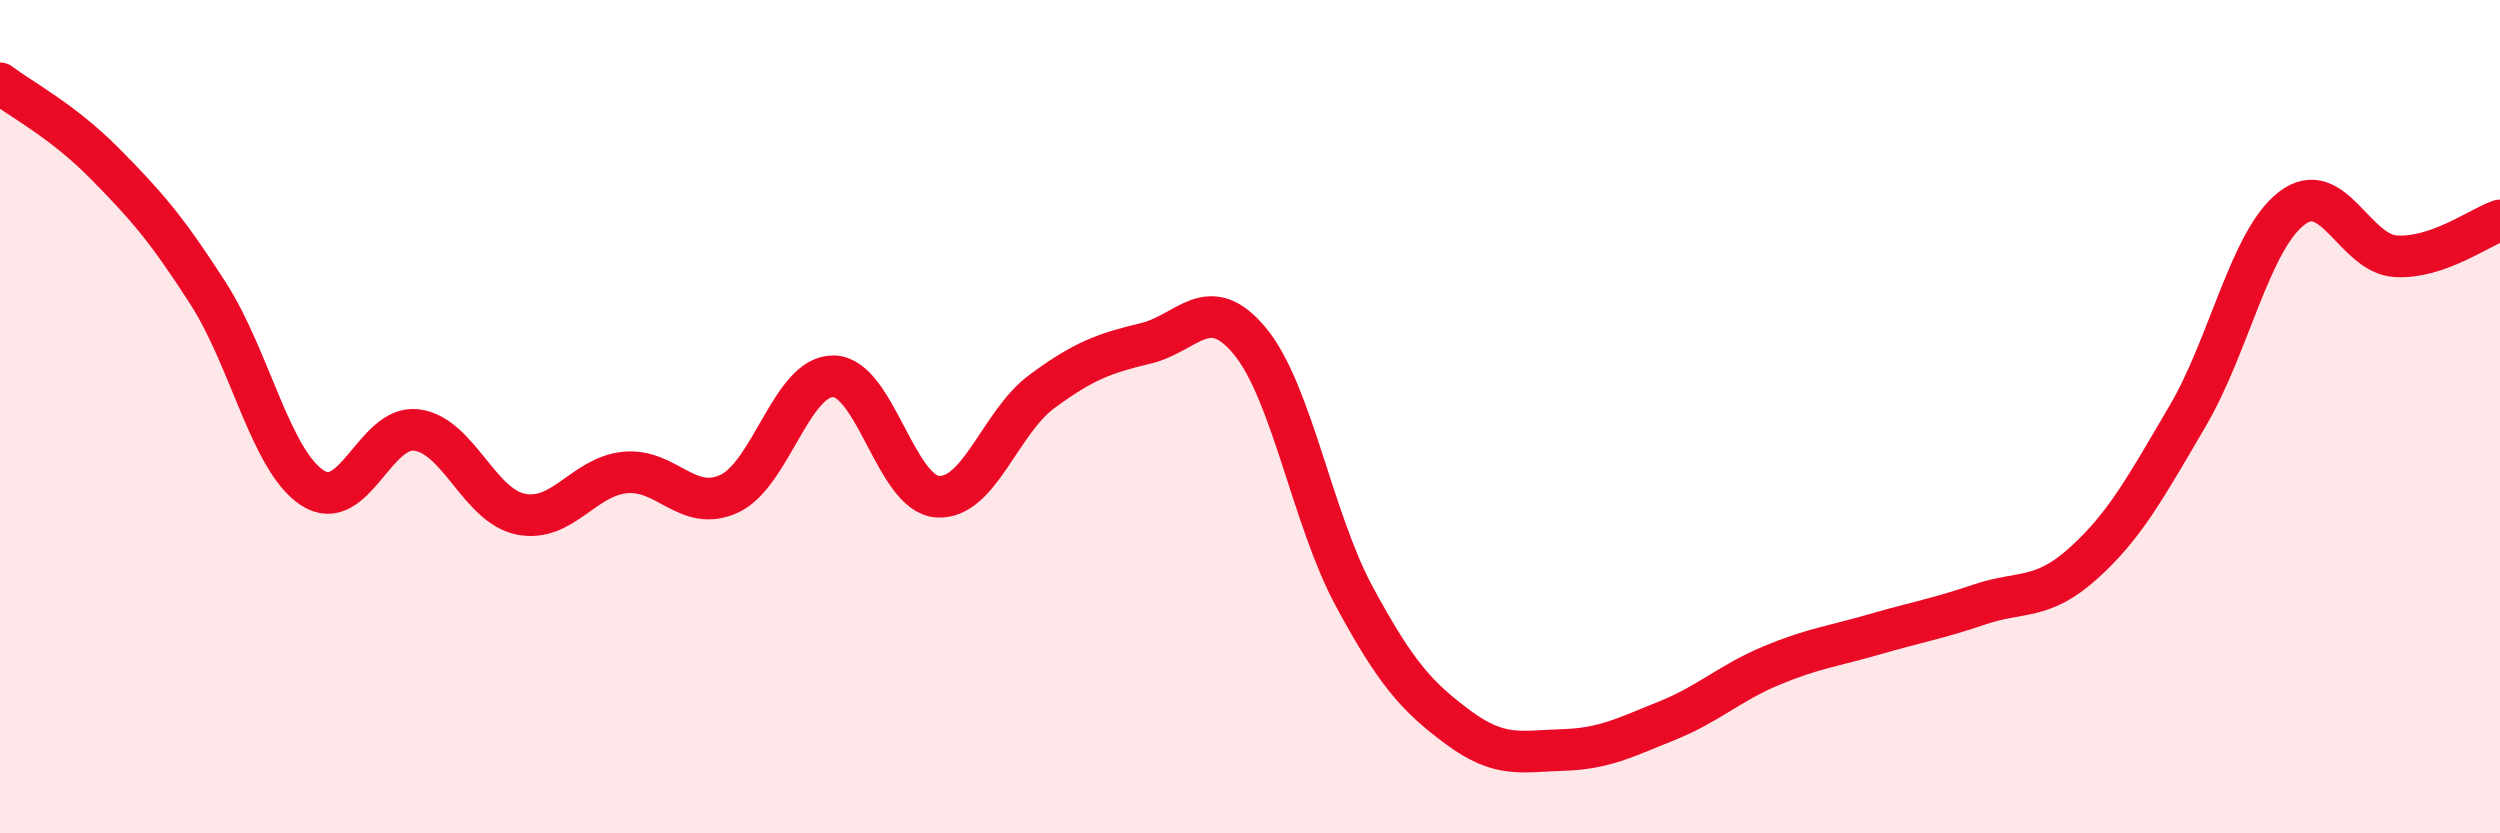 
    <svg width="60" height="20" viewBox="0 0 60 20" xmlns="http://www.w3.org/2000/svg">
      <path
        d="M 0,2 C 0.5,2.38 1.5,2.9 2.5,3.91 C 3.5,4.92 4,5.49 5,7.05 C 6,8.61 6.5,11.06 7.5,11.71 C 8.5,12.36 9,10.19 10,10.32 C 11,10.45 11.5,12.14 12.5,12.34 C 13.5,12.54 14,11.44 15,11.34 C 16,11.24 16.5,12.31 17.5,11.85 C 18.5,11.39 19,9.02 20,9.03 C 21,9.04 21.5,11.85 22.5,11.92 C 23.5,11.99 24,10.14 25,9.4 C 26,8.66 26.5,8.48 27.5,8.24 C 28.5,8 29,6.98 30,8.19 C 31,9.4 31.5,12.46 32.5,14.31 C 33.5,16.16 34,16.72 35,17.46 C 36,18.2 36.5,18.03 37.5,18 C 38.5,17.97 39,17.7 40,17.3 C 41,16.9 41.5,16.4 42.5,15.98 C 43.5,15.56 44,15.51 45,15.22 C 46,14.93 46.5,14.85 47.5,14.51 C 48.5,14.17 49,14.42 50,13.52 C 51,12.62 51.5,11.69 52.5,9.99 C 53.5,8.29 54,5.77 55,5 C 56,4.23 56.5,6.09 57.5,6.15 C 58.5,6.21 59.5,5.46 60,5.29L60 20L0 20Z"
        fill="#EB0A25"
        opacity="0.1"
        stroke-linecap="round"
        stroke-linejoin="round"
      />
      <path
        d="M 0,2 C 0.5,2.38 1.5,2.9 2.5,3.91 C 3.5,4.92 4,5.49 5,7.05 C 6,8.61 6.5,11.06 7.5,11.71 C 8.5,12.36 9,10.19 10,10.32 C 11,10.45 11.5,12.14 12.5,12.34 C 13.5,12.54 14,11.44 15,11.34 C 16,11.24 16.5,12.31 17.5,11.85 C 18.5,11.39 19,9.02 20,9.03 C 21,9.04 21.5,11.85 22.5,11.92 C 23.5,11.99 24,10.14 25,9.4 C 26,8.66 26.5,8.48 27.5,8.24 C 28.5,8 29,6.98 30,8.19 C 31,9.4 31.5,12.46 32.5,14.31 C 33.5,16.16 34,16.72 35,17.46 C 36,18.2 36.5,18.03 37.5,18 C 38.5,17.97 39,17.7 40,17.3 C 41,16.9 41.5,16.4 42.5,15.98 C 43.5,15.56 44,15.51 45,15.22 C 46,14.93 46.5,14.85 47.5,14.51 C 48.5,14.17 49,14.42 50,13.52 C 51,12.62 51.5,11.69 52.5,9.99 C 53.5,8.29 54,5.77 55,5 C 56,4.23 56.5,6.09 57.5,6.15 C 58.5,6.21 59.5,5.46 60,5.29"
        stroke="#EB0A25"
        stroke-width="1"
        fill="none"
        stroke-linecap="round"
        stroke-linejoin="round"
      />
    </svg>
  